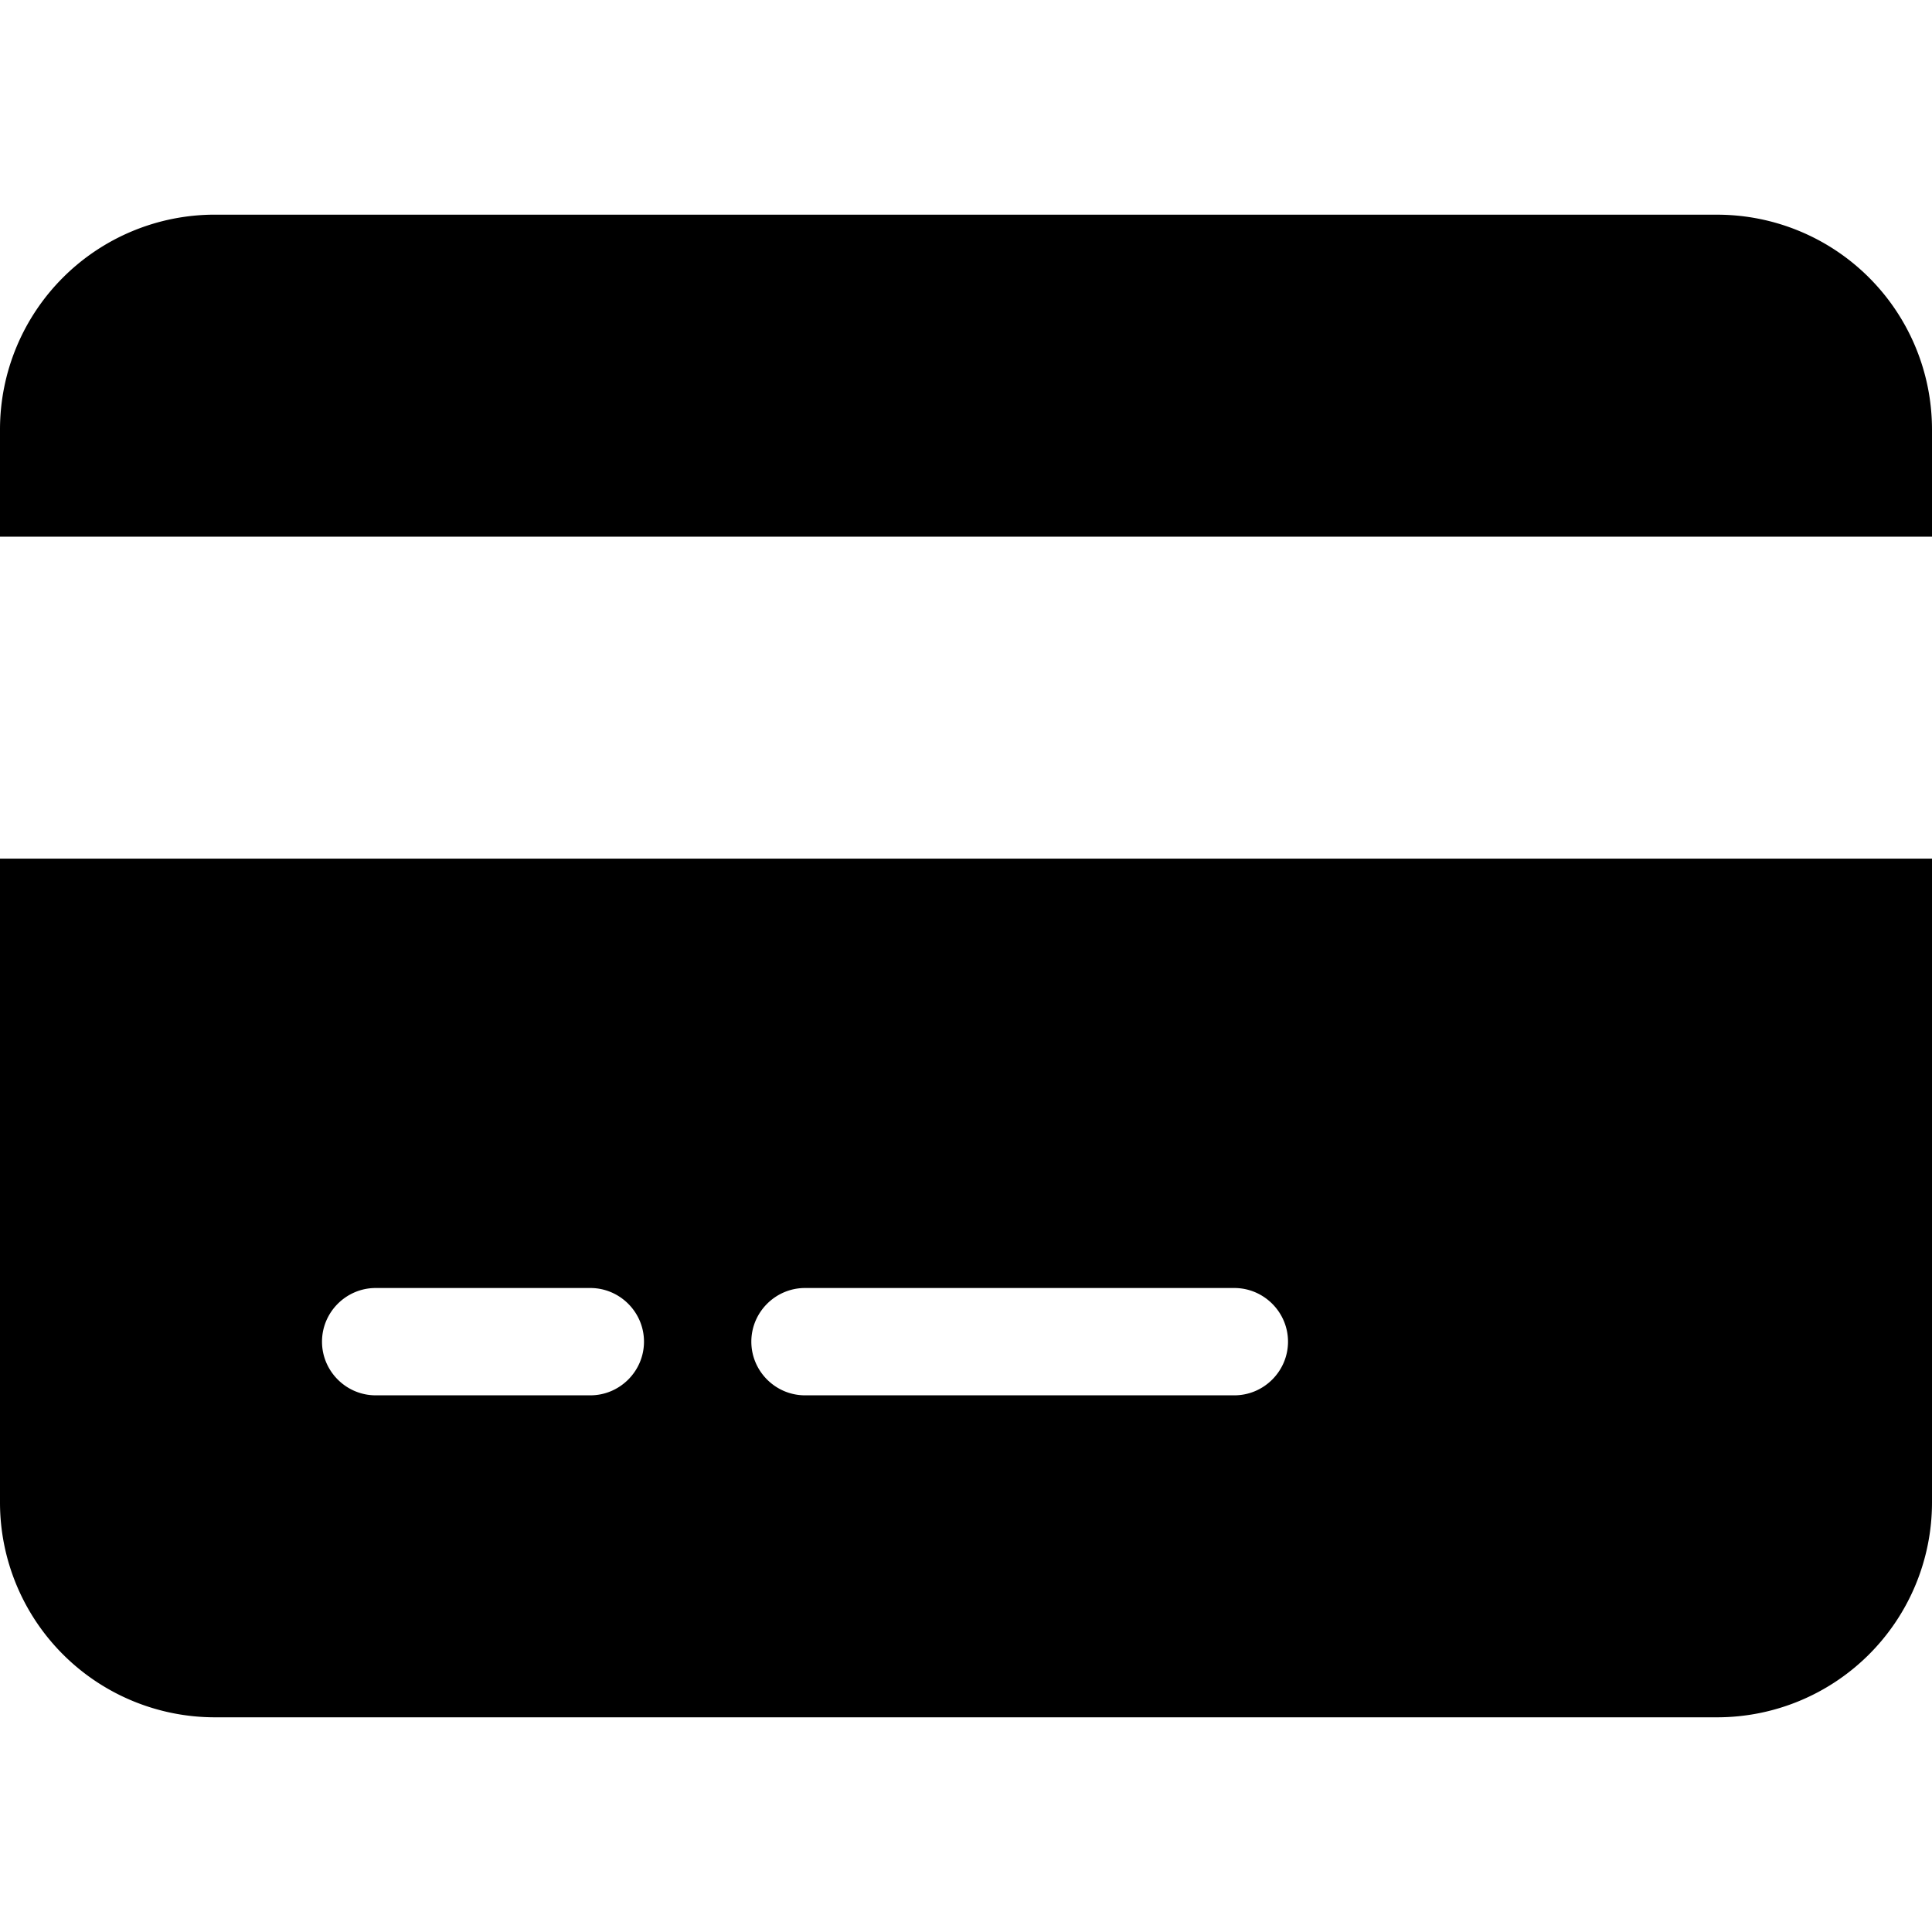 <svg width="64" height="64" xmlns="http://www.w3.org/2000/svg"><!--! Font Awesome Pro 6.2.1 by @fontawesome - https://fontawesome.com License - https://fontawesome.com/license (Commercial License) Copyright 2022 Fonticons, Inc.--><path d="M7.111 7.111A7.118 7.118 0 0 0 0 14.222v3.556h64v-3.556a7.118 7.118 0 0 0-7.111-7.11zM64 28.444H0v21.334a7.118 7.118 0 0 0 7.111 7.11H56.89A7.118 7.118 0 0 0 64 49.779zM12.444 42.667h7.112c.977 0 1.777.8 1.777 1.777 0 .978-.8 1.778-1.777 1.778h-7.112c-.977 0-1.777-.8-1.777-1.778 0-.977.8-1.777 1.777-1.777zm12.445 1.777c0-.977.8-1.777 1.778-1.777h14.222c.978 0 1.778.8 1.778 1.777 0 .978-.8 1.778-1.778 1.778H26.667c-.978 0-1.778-.8-1.778-1.778z" style="stroke-width:.111"/></svg>